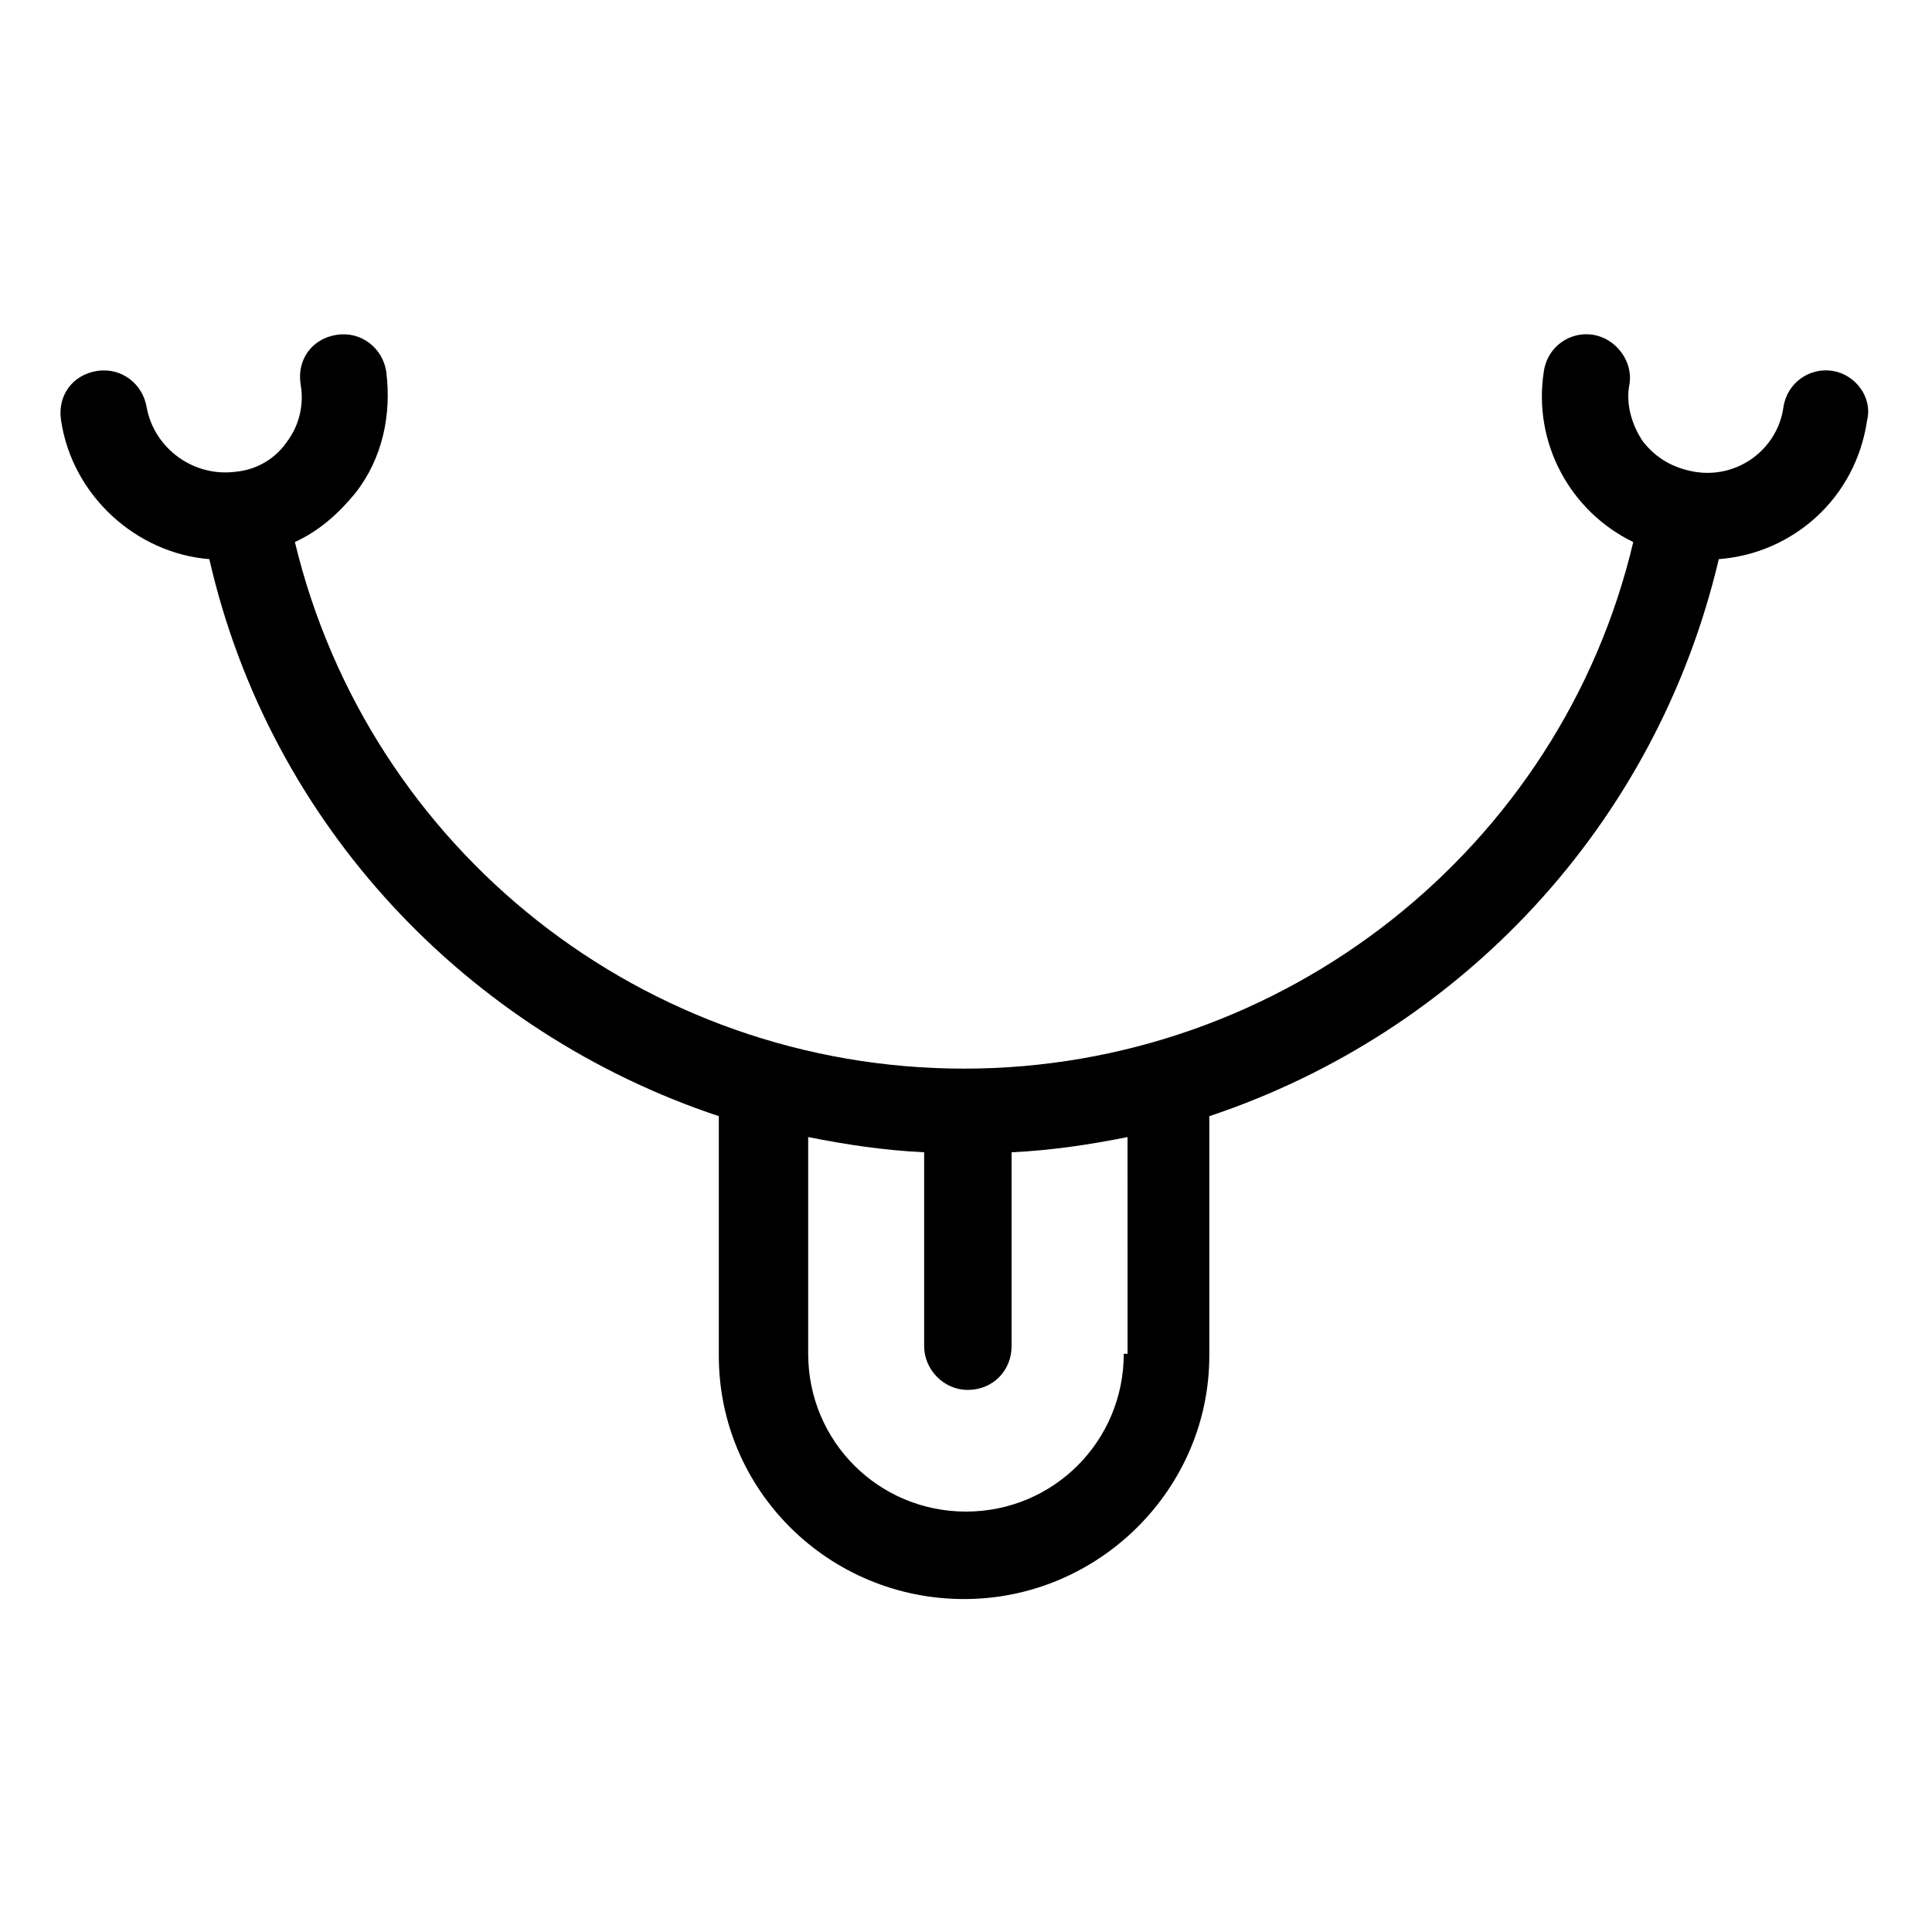 <?xml version="1.0" encoding="UTF-8"?>
<!-- Uploaded to: SVG Repo, www.svgrepo.com, Generator: SVG Repo Mixer Tools -->
<svg fill="#000000" width="800px" height="800px" version="1.1" viewBox="144 144 512 512" xmlns="http://www.w3.org/2000/svg">
 <path d="m629.73 242.3c-6.047-1.008-12.09 3.023-13.098 9.574-1.512 11.082-12.09 19.145-23.68 17.129-5.543-1.008-10.078-3.527-13.602-8.062-3.023-4.535-4.535-10.078-3.527-15.113 1.008-6.047-3.527-12.09-9.574-13.098s-12.09 3.023-13.098 9.574c-3.023 19.145 7.055 37.281 23.68 45.344-19.145 81.113-92.699 139.55-177.34 139.55s-157.69-57.938-177.34-139.55c6.551-3.023 11.586-7.559 16.121-13.098 7.055-9.07 9.574-20.656 8.062-32.242-1.008-6.047-6.551-10.578-13.098-9.574-6.551 1.008-10.578 6.551-9.574 13.098 1.008 5.543-0.504 11.082-3.527 15.113-3.023 4.535-8.062 7.559-13.602 8.062-11.082 1.512-21.664-6.047-23.68-17.129-1.008-6.047-6.551-10.578-13.098-9.574-6.551 1.008-10.578 6.551-9.574 13.098 3.023 20.152 20.152 35.266 39.297 36.777 16.121 70.535 68.52 125.45 135.02 147.62v63.48c0 35.77 29.223 64.488 64.992 64.488 35.77 0 64.992-29.223 64.992-64.488v-63.48c66.504-22.168 118.39-77.082 135.02-147.62 19.648-1.512 36.273-16.121 39.297-36.777 1.512-6.047-3.023-12.094-9.07-13.102zm-187.92 260.47c0 23.176-18.641 41.816-41.816 41.816s-41.816-18.641-41.816-41.816v-57.438c10.078 2.016 20.152 3.527 30.73 4.031v51.391c0 6.047 5.039 11.586 11.586 11.586 6.551 0 11.586-5.039 11.586-11.586v-51.387c10.578-0.504 20.656-2.016 30.73-4.031l0.008 57.434z"/>
</svg>